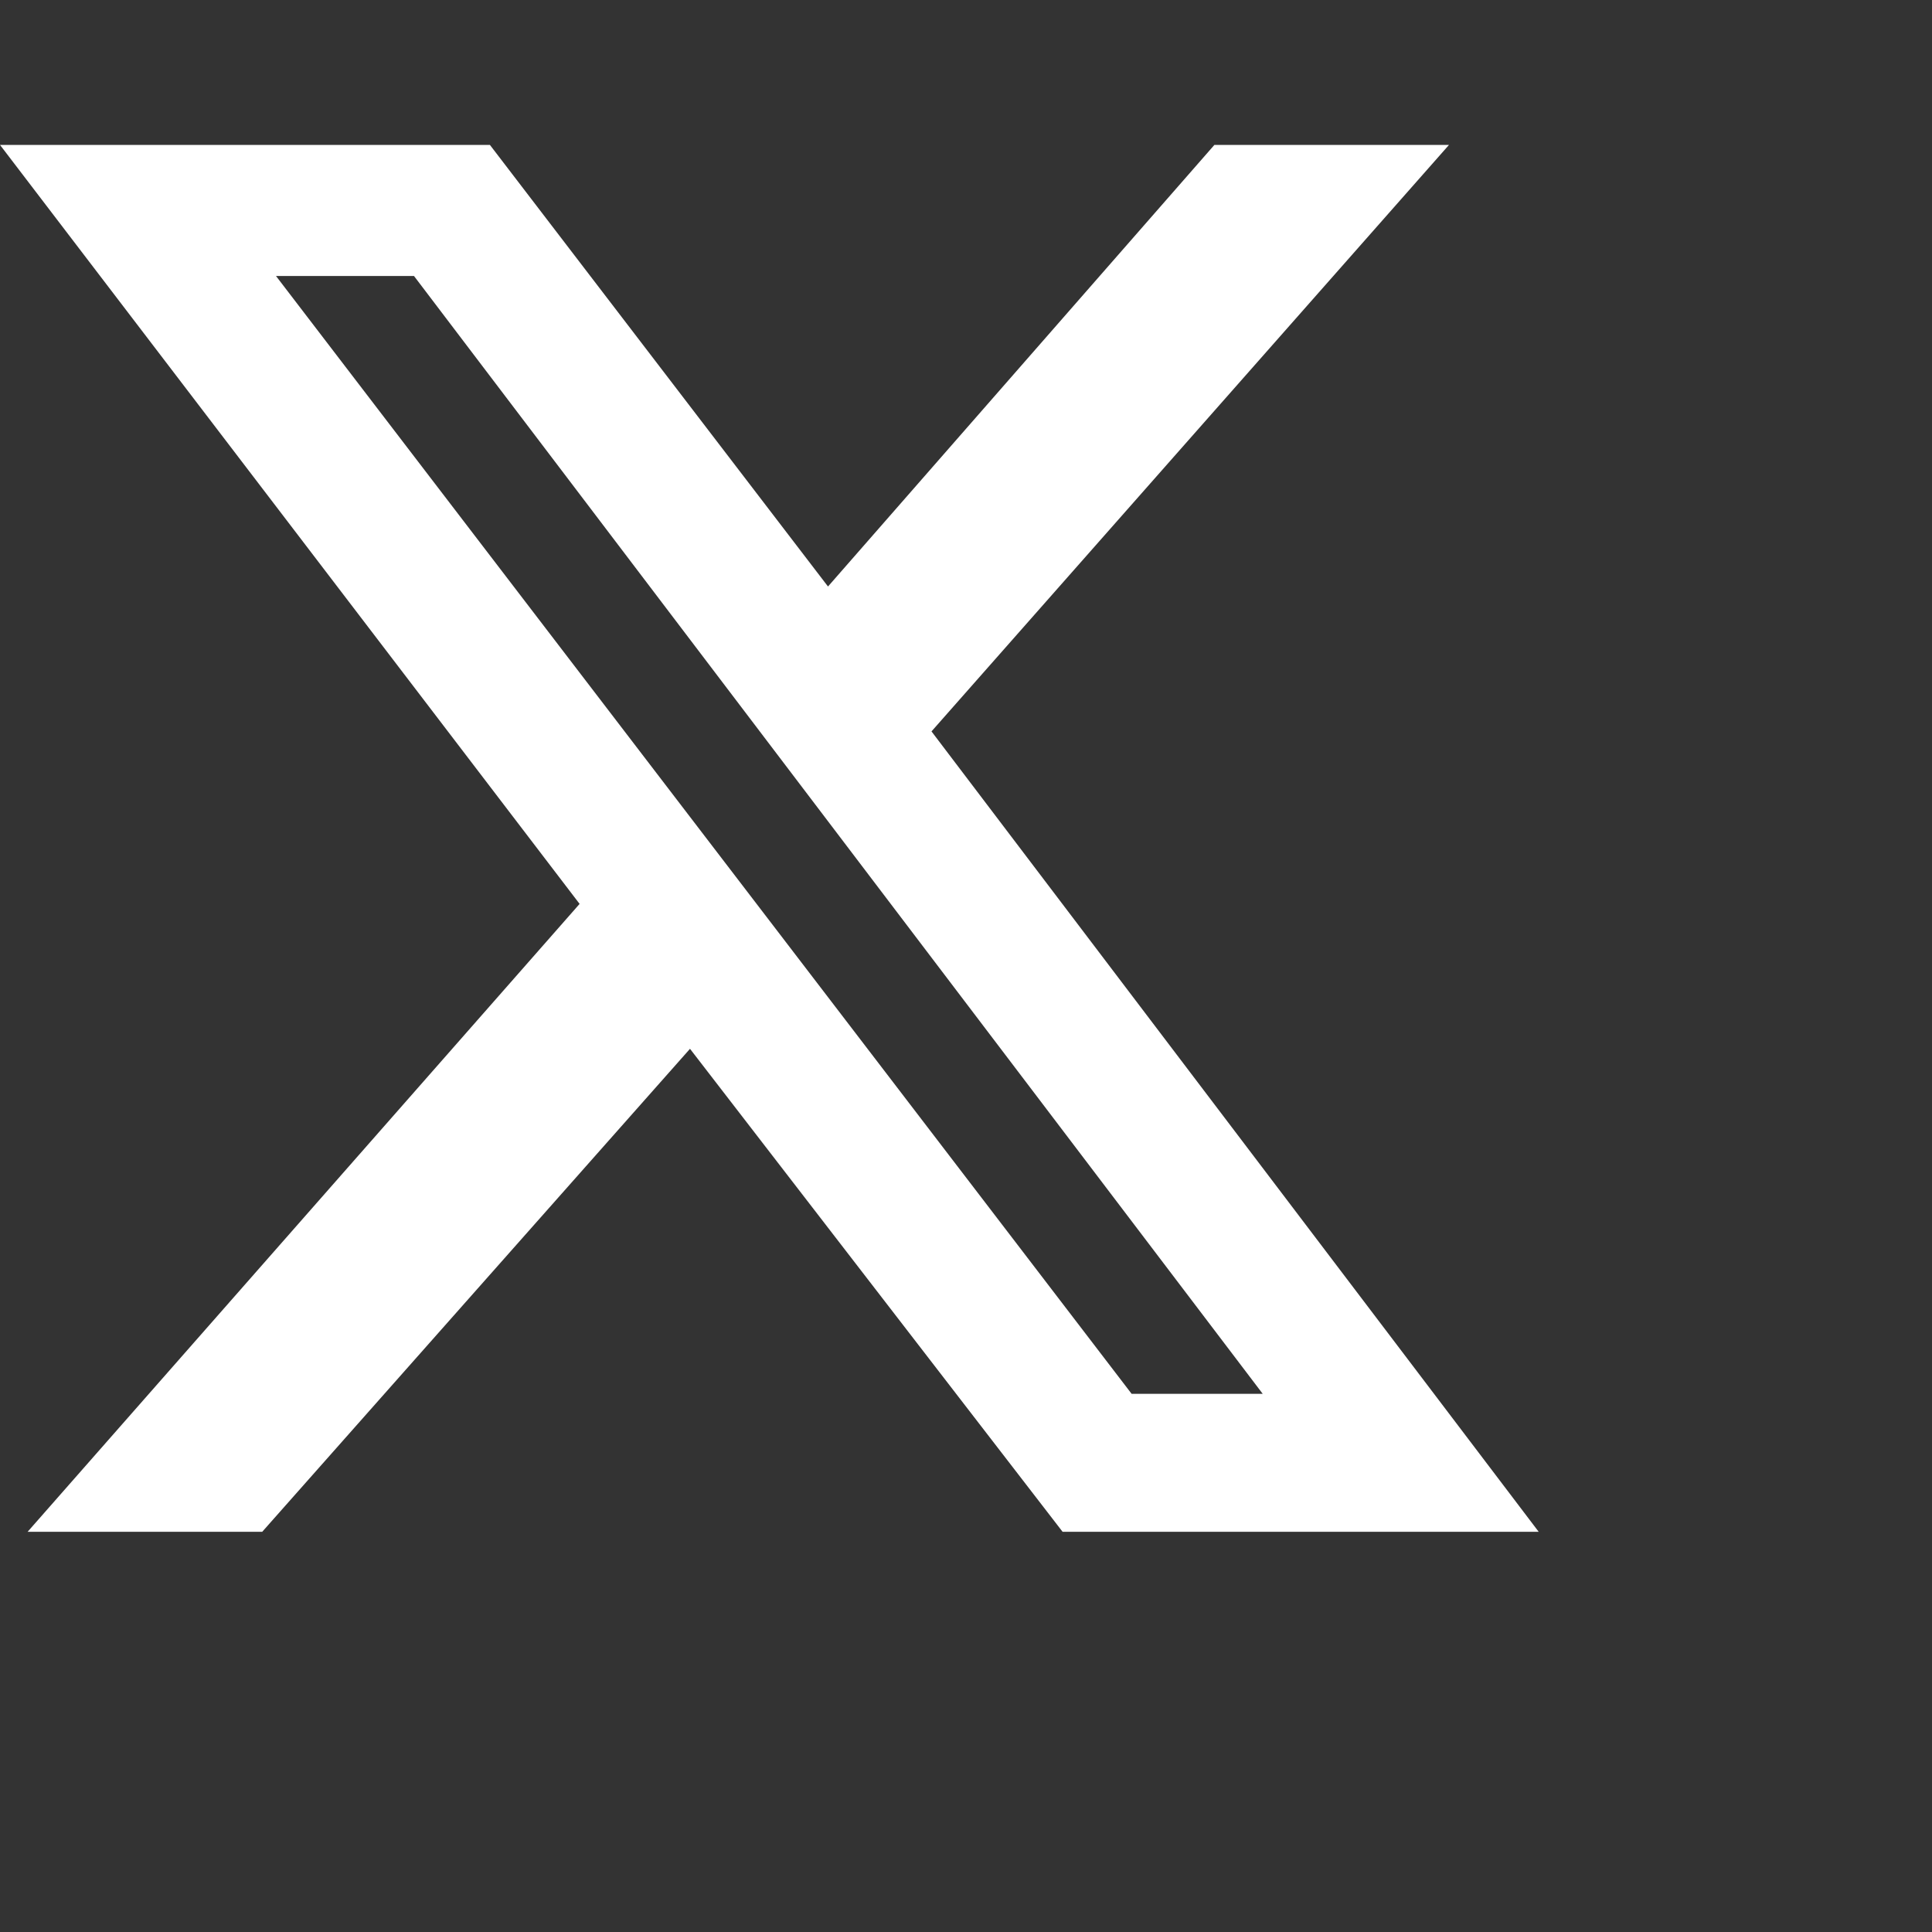 <svg xmlns="http://www.w3.org/2000/svg" width="28" height="28"><rect width="100%" height="100%" fill="#333333" stroke="none"/><path d="M17.6 2.1H21l-7.5 8.5 8.8 11.6h-6.9l-5.4-7-6.2 7H.4l8-9.1L0 2.1h7.1L12 8.5l5.6-6.4zm-1.2 18.1h1.9L6 4H4l12.4 16.2z" fill="#fff"/></svg>
